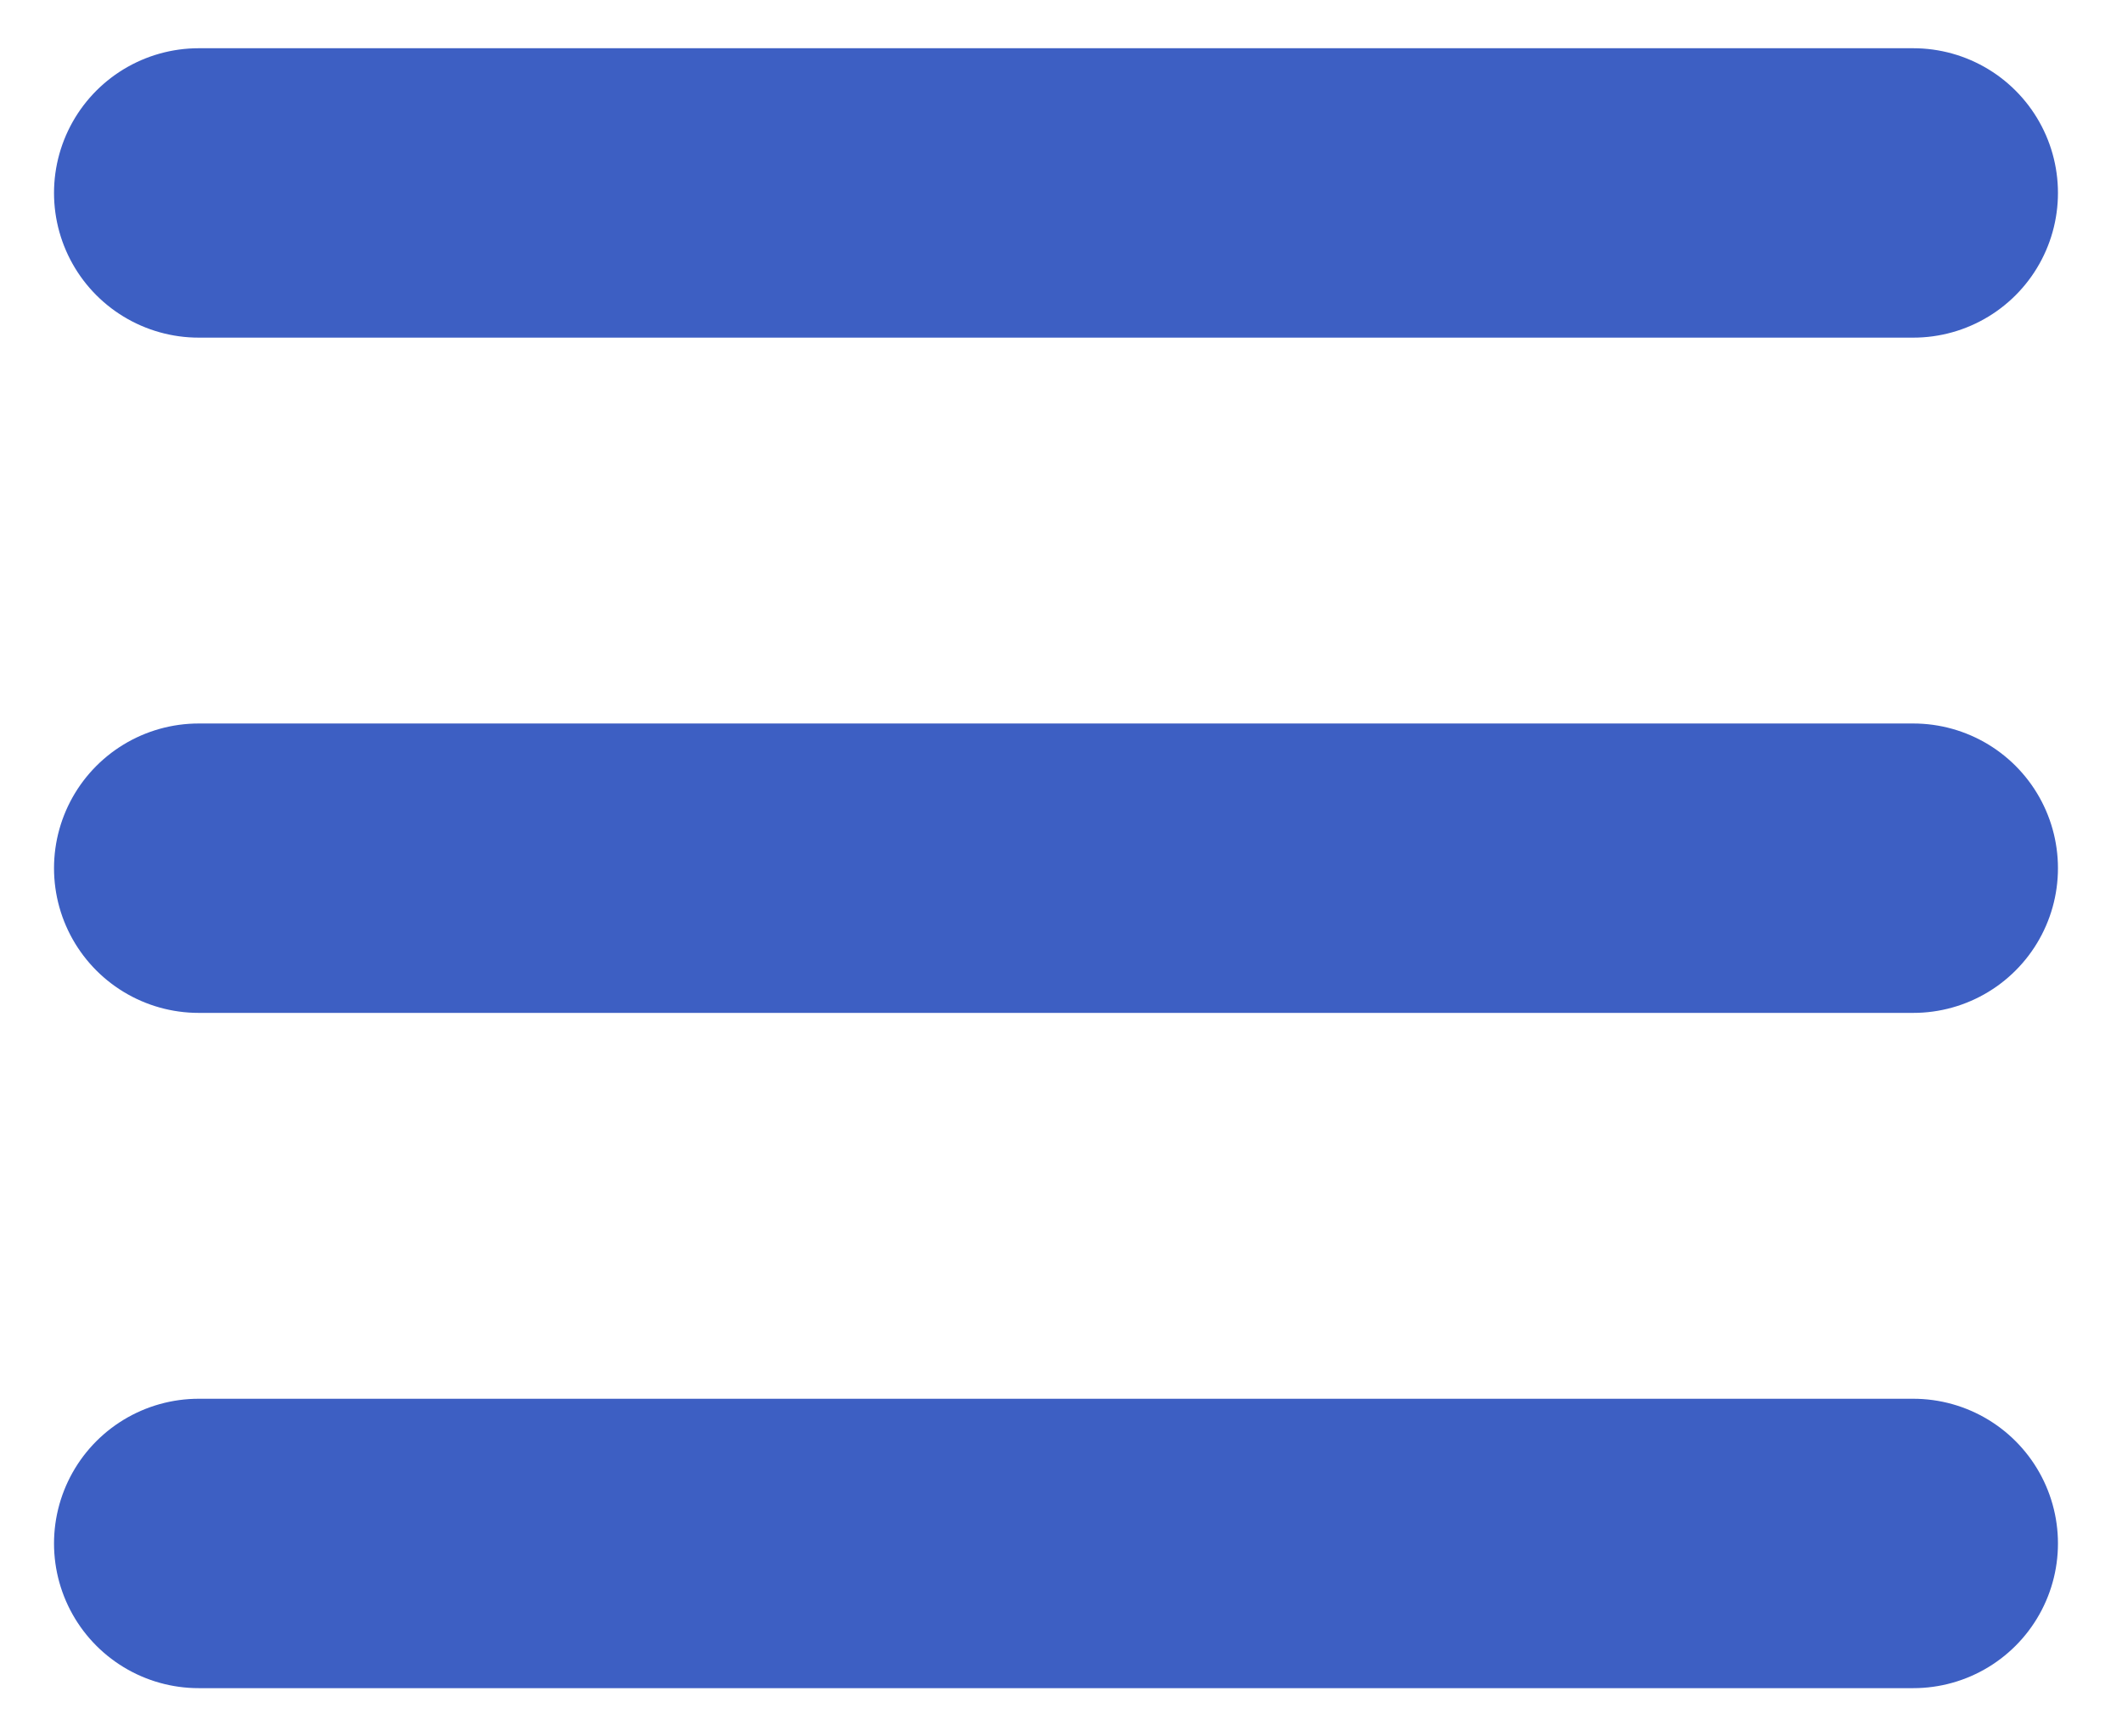 <svg viewBox="0 0 22 18" xmlns="http://www.w3.org/2000/svg"><g stroke="#3D5FC3" stroke-width="3" fill="none" fill-rule="evenodd" stroke-linecap="round" stroke-linejoin="round"><path d="M2.06 2h17.776M2.06 9h17.776M2.06 16h17.776"/></g></svg>